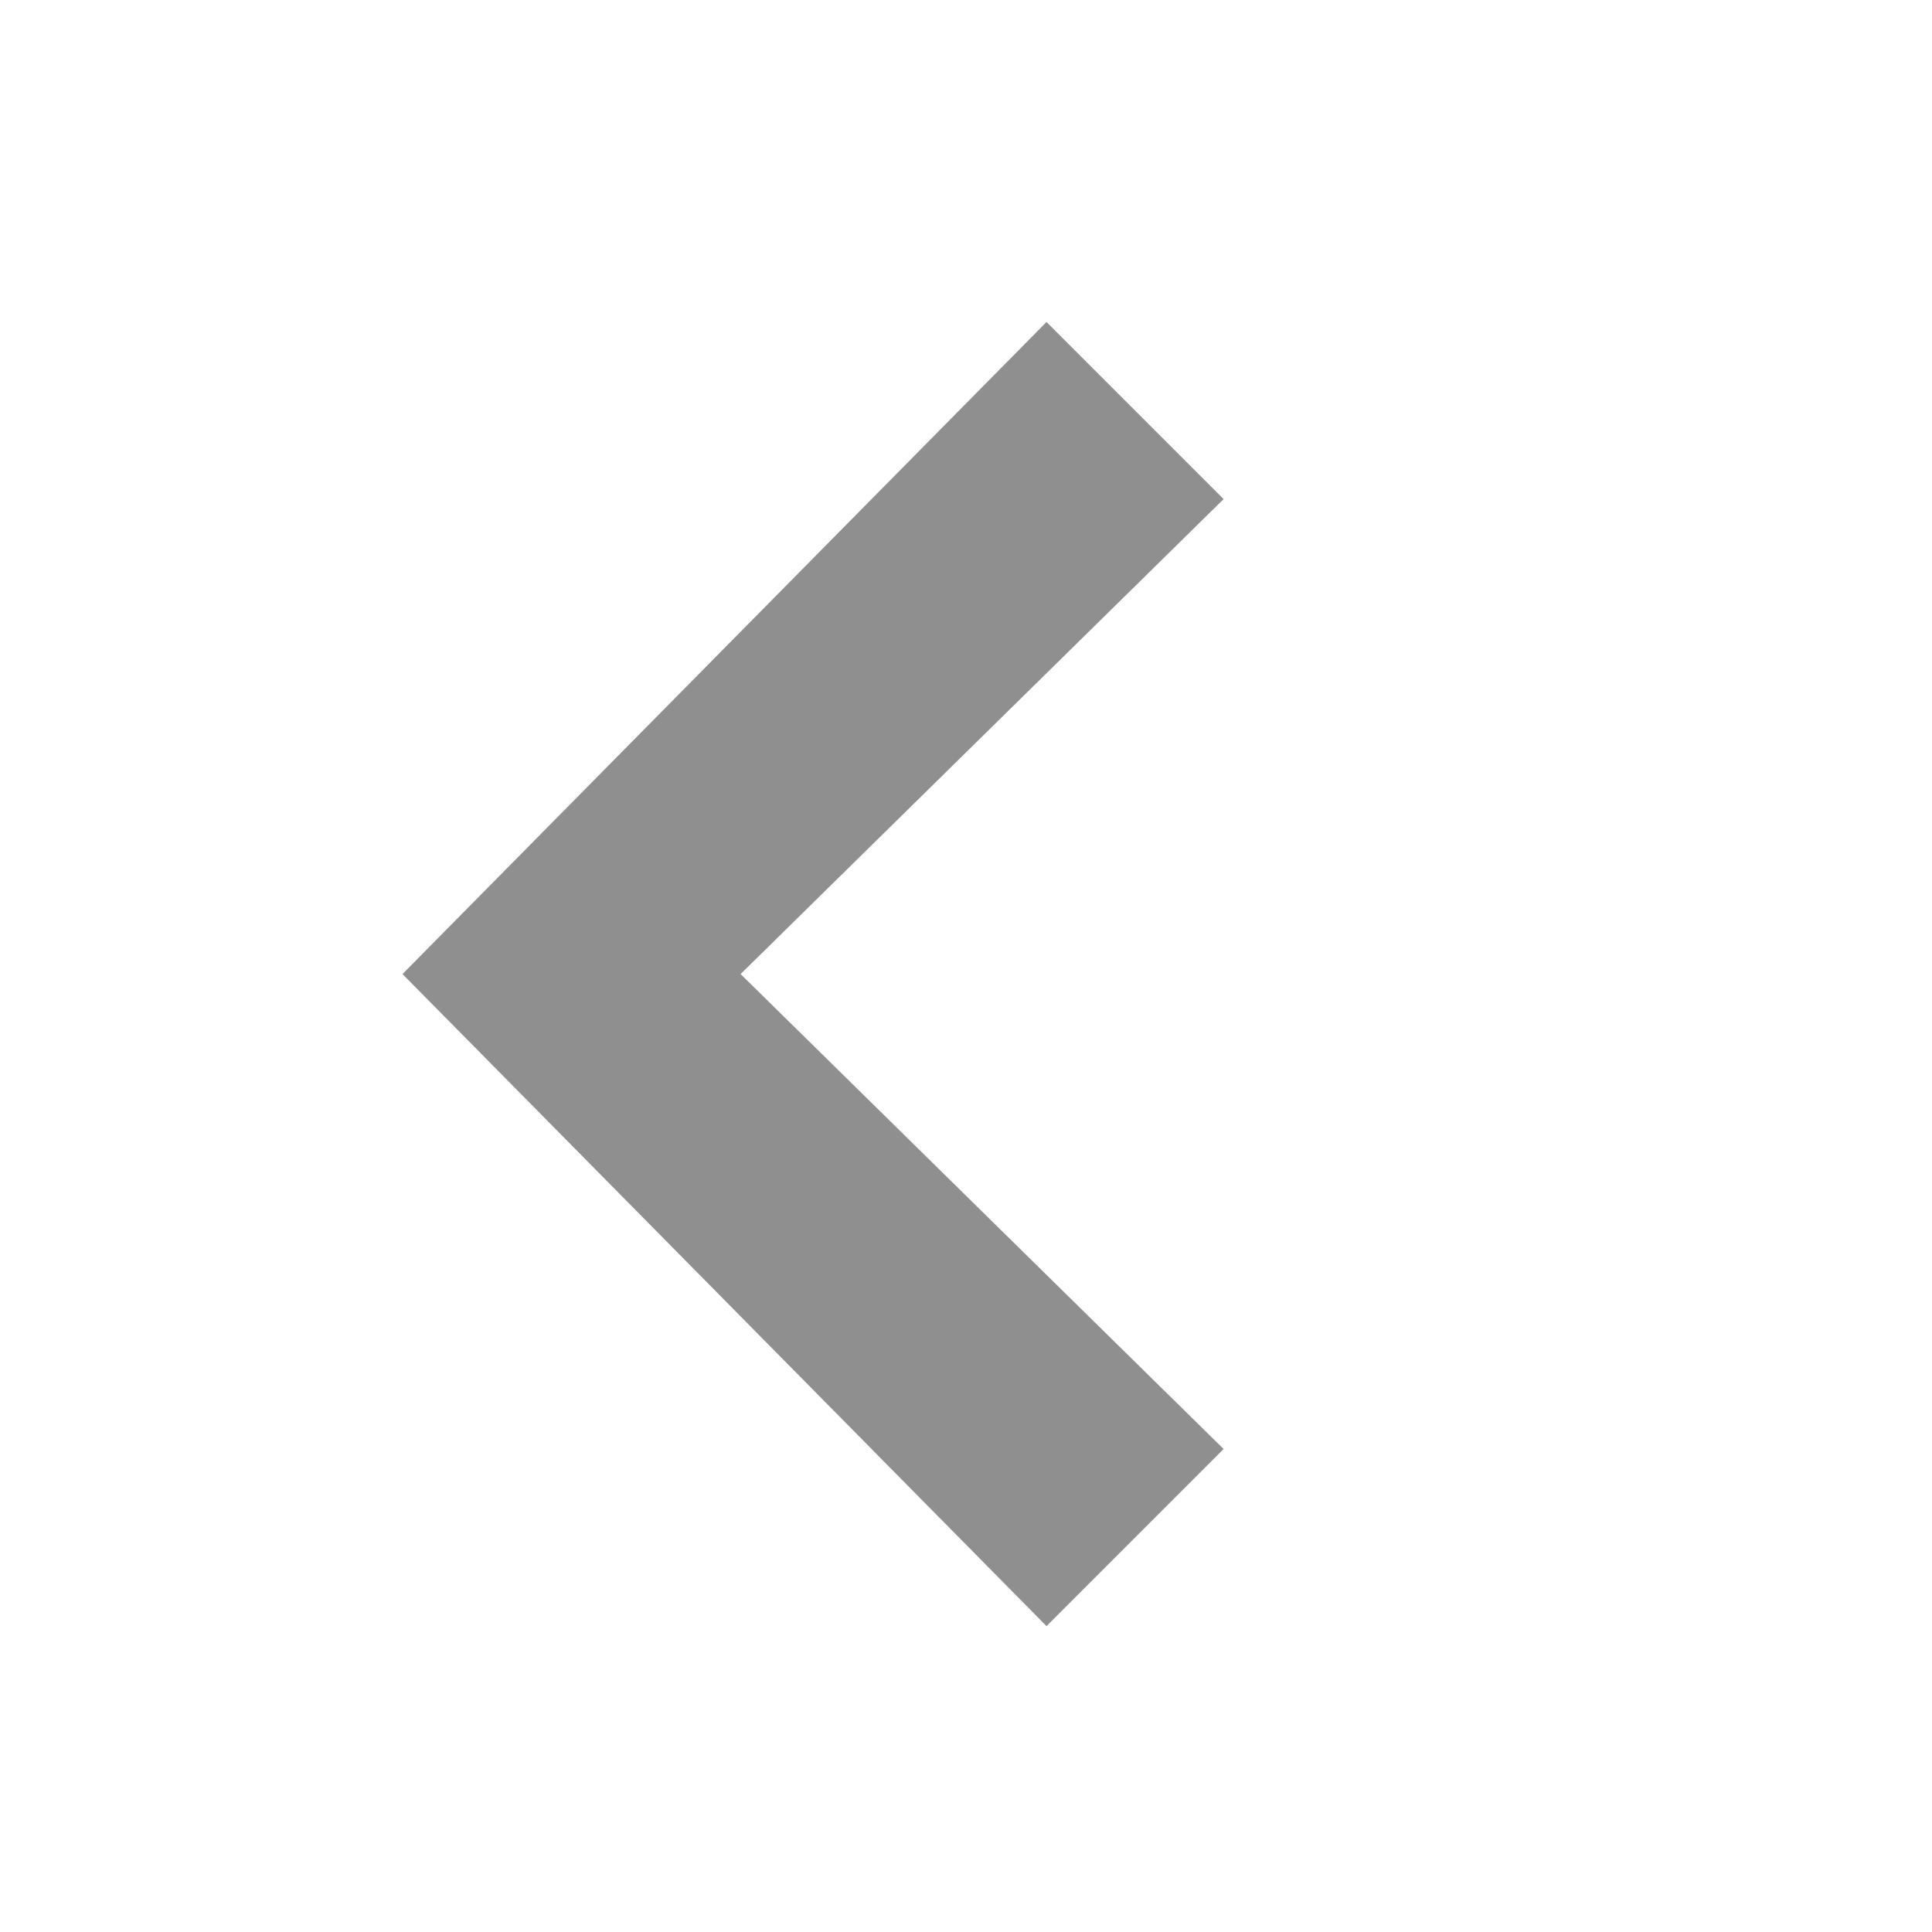<svg width="24" height="24" viewBox="0 0 24 24" fill="none" xmlns="http://www.w3.org/2000/svg">
<g id="Icons 24x24 Light/Variant6">
<path id="Vector" fill-rule="evenodd" clip-rule="evenodd" d="M5 12.1L13 4L15.2 6.2L9.2 12.1L15.2 18L13 20.2L5 12.1Z" fill="#8F8F8F"/>
</g>
</svg>
